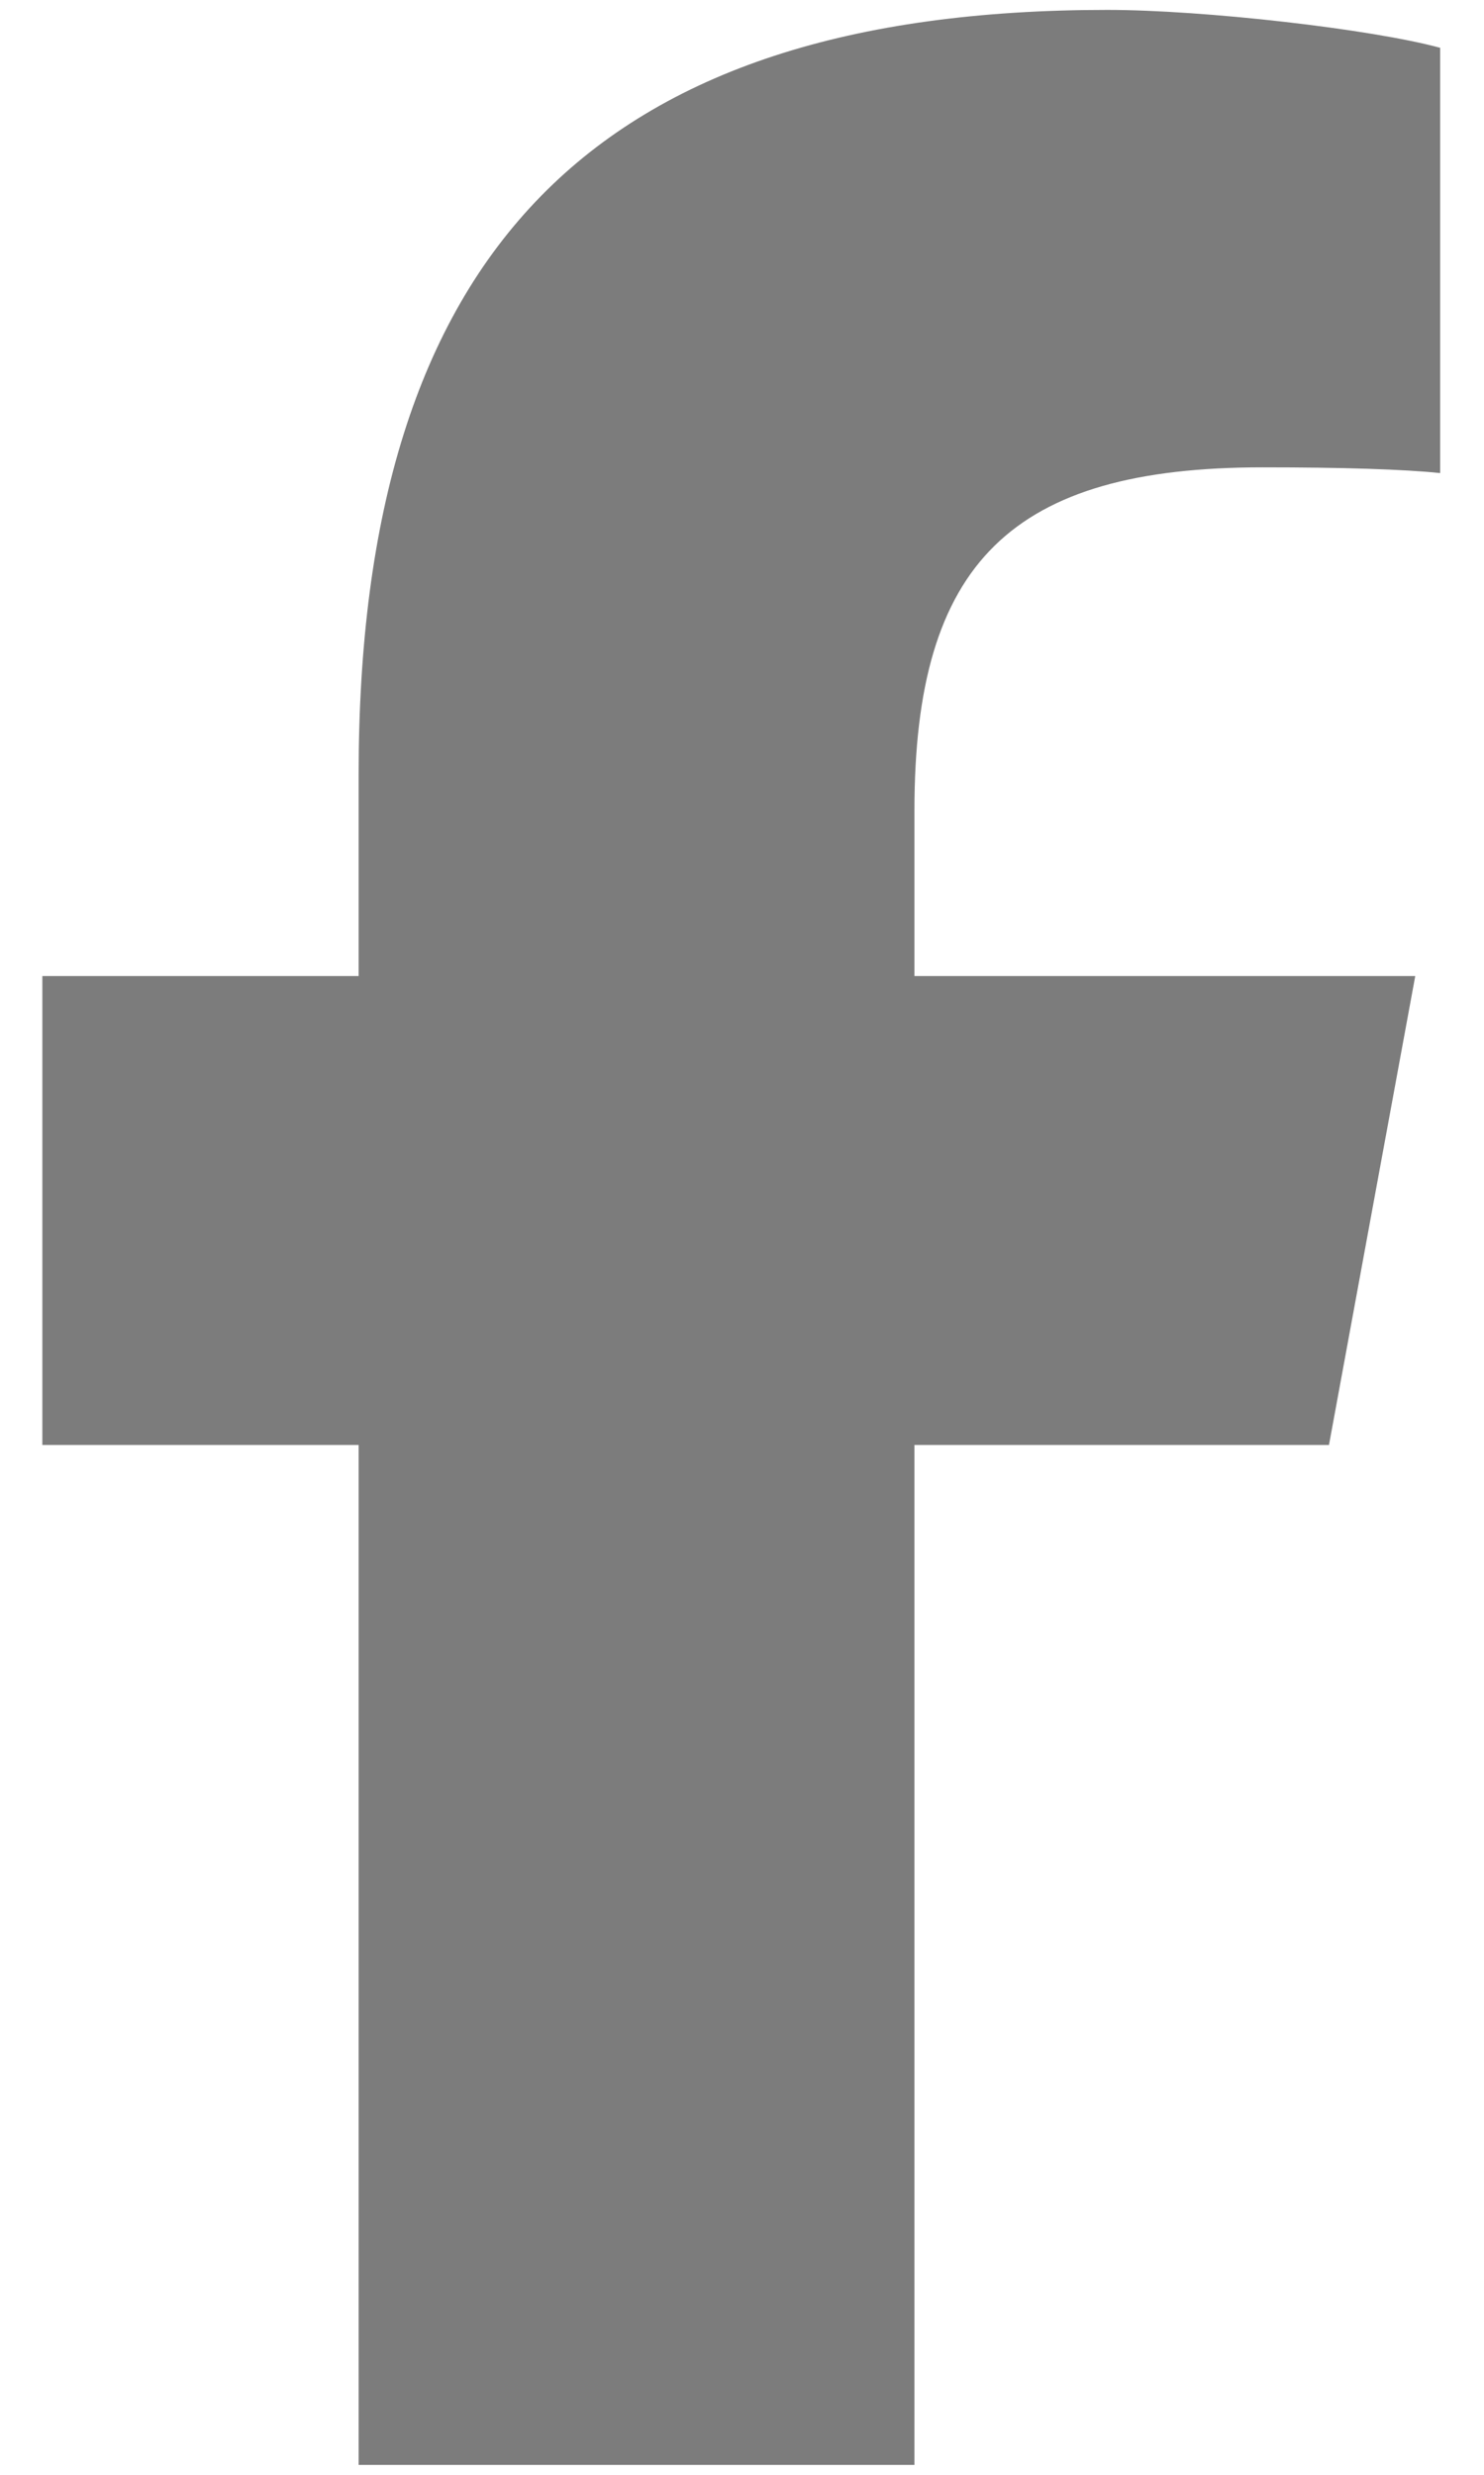 <svg width="15" height="25" viewBox="0 0 15 25" fill="none" xmlns="http://www.w3.org/2000/svg"><path d="M3.625 14.597V24.9H9.243V14.597H13.433L14.305 9.86H9.243V8.184C9.243 5.68 10.227 4.721 12.765 4.721C13.554 4.721 14.189 4.74 14.557 4.779V0.483C13.864 0.294 12.169 0.1 11.191 0.1C6.013 0.1 3.625 2.546 3.625 7.821V9.86H0.428V14.597H3.625Z" fill="#7C7C7C"/></svg>